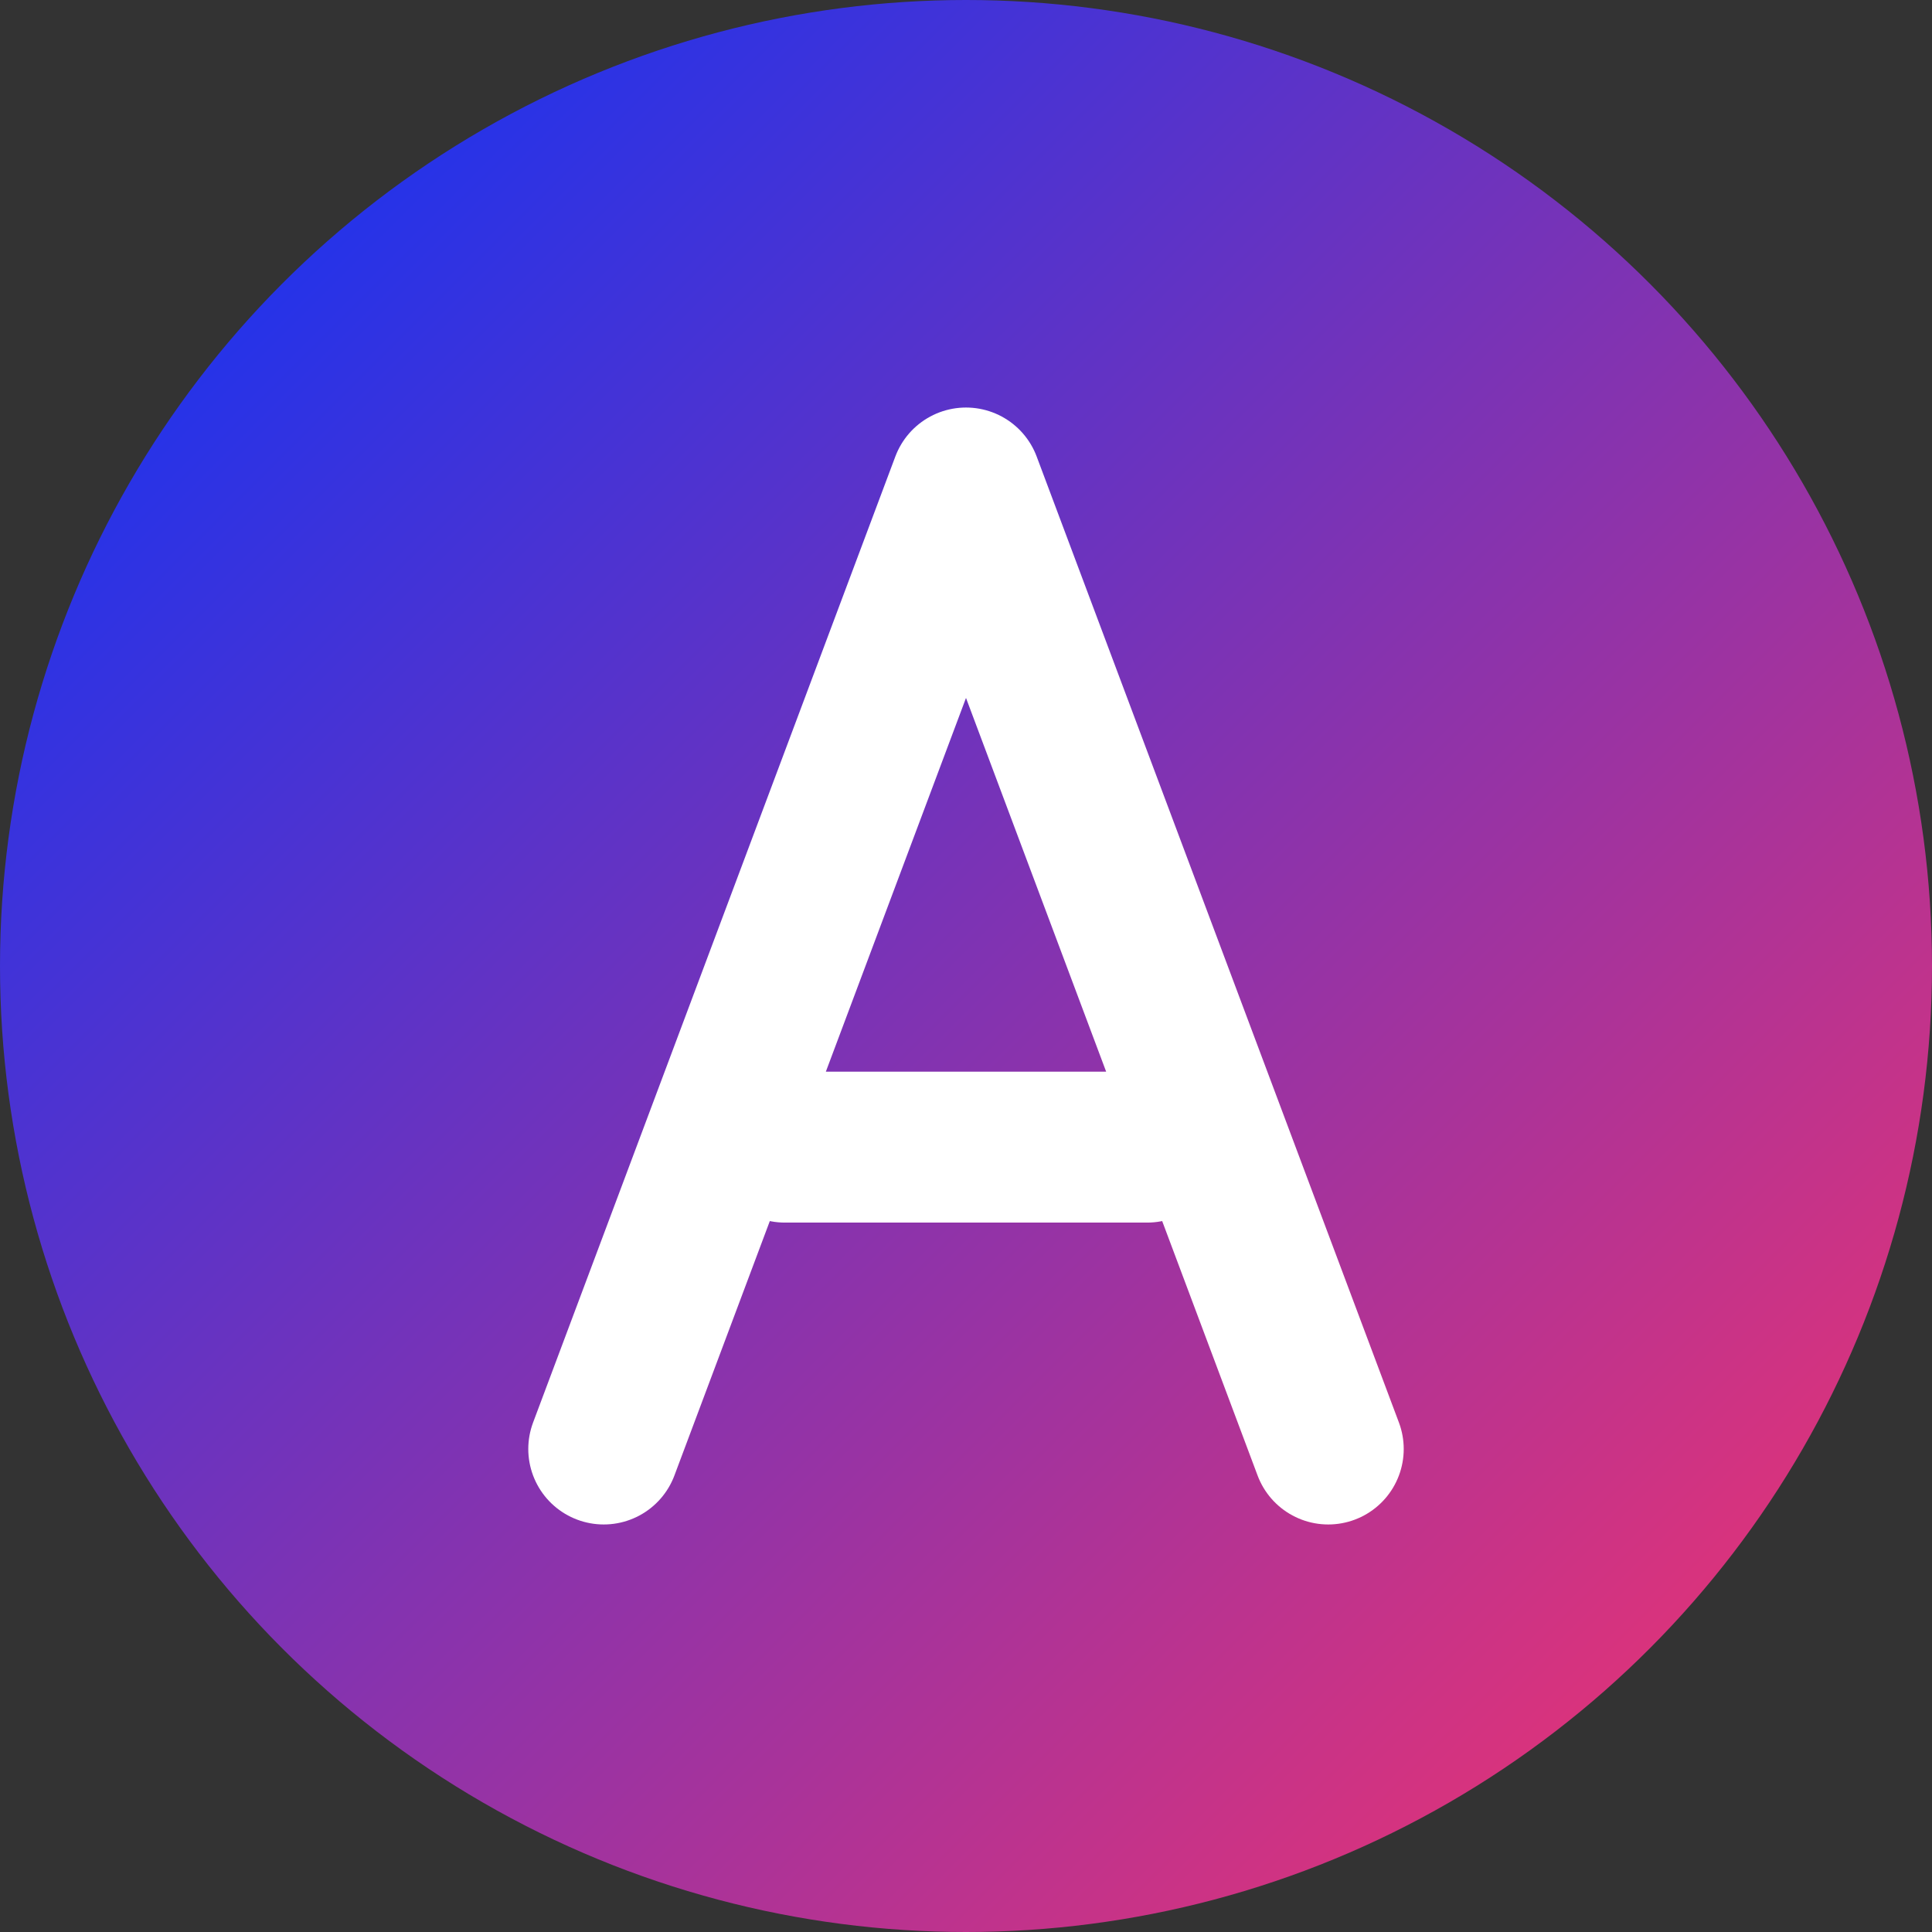 <?xml version="1.0" encoding="UTF-8"?>
<svg width="32" height="32" viewBox="0 0 32 32" xmlns="http://www.w3.org/2000/svg">
  <rect x="0" y="0" width="32" height="32" fill="#333333" stroke="none"/>
  <defs>
    <linearGradient id="faviconGradient" x1="0%" y1="0%" x2="100%" y2="100%">
      <stop offset="0%" style="stop-color:#0033FF;stop-opacity:1" />
      <stop offset="100%" style="stop-color:#FF3366;stop-opacity:1" />
    </linearGradient>
  </defs>
  
  <!-- Background Circle -->
  <circle cx="16" cy="16" r="16" fill="url(#faviconGradient)" />
  
  <!-- Letter A -->
  <path d="M10 24 L16 8 L22 24 M13 19 L19 19" stroke="white" stroke-width="2.5" fill="none" stroke-linecap="round" stroke-linejoin="round"/>
</svg> 